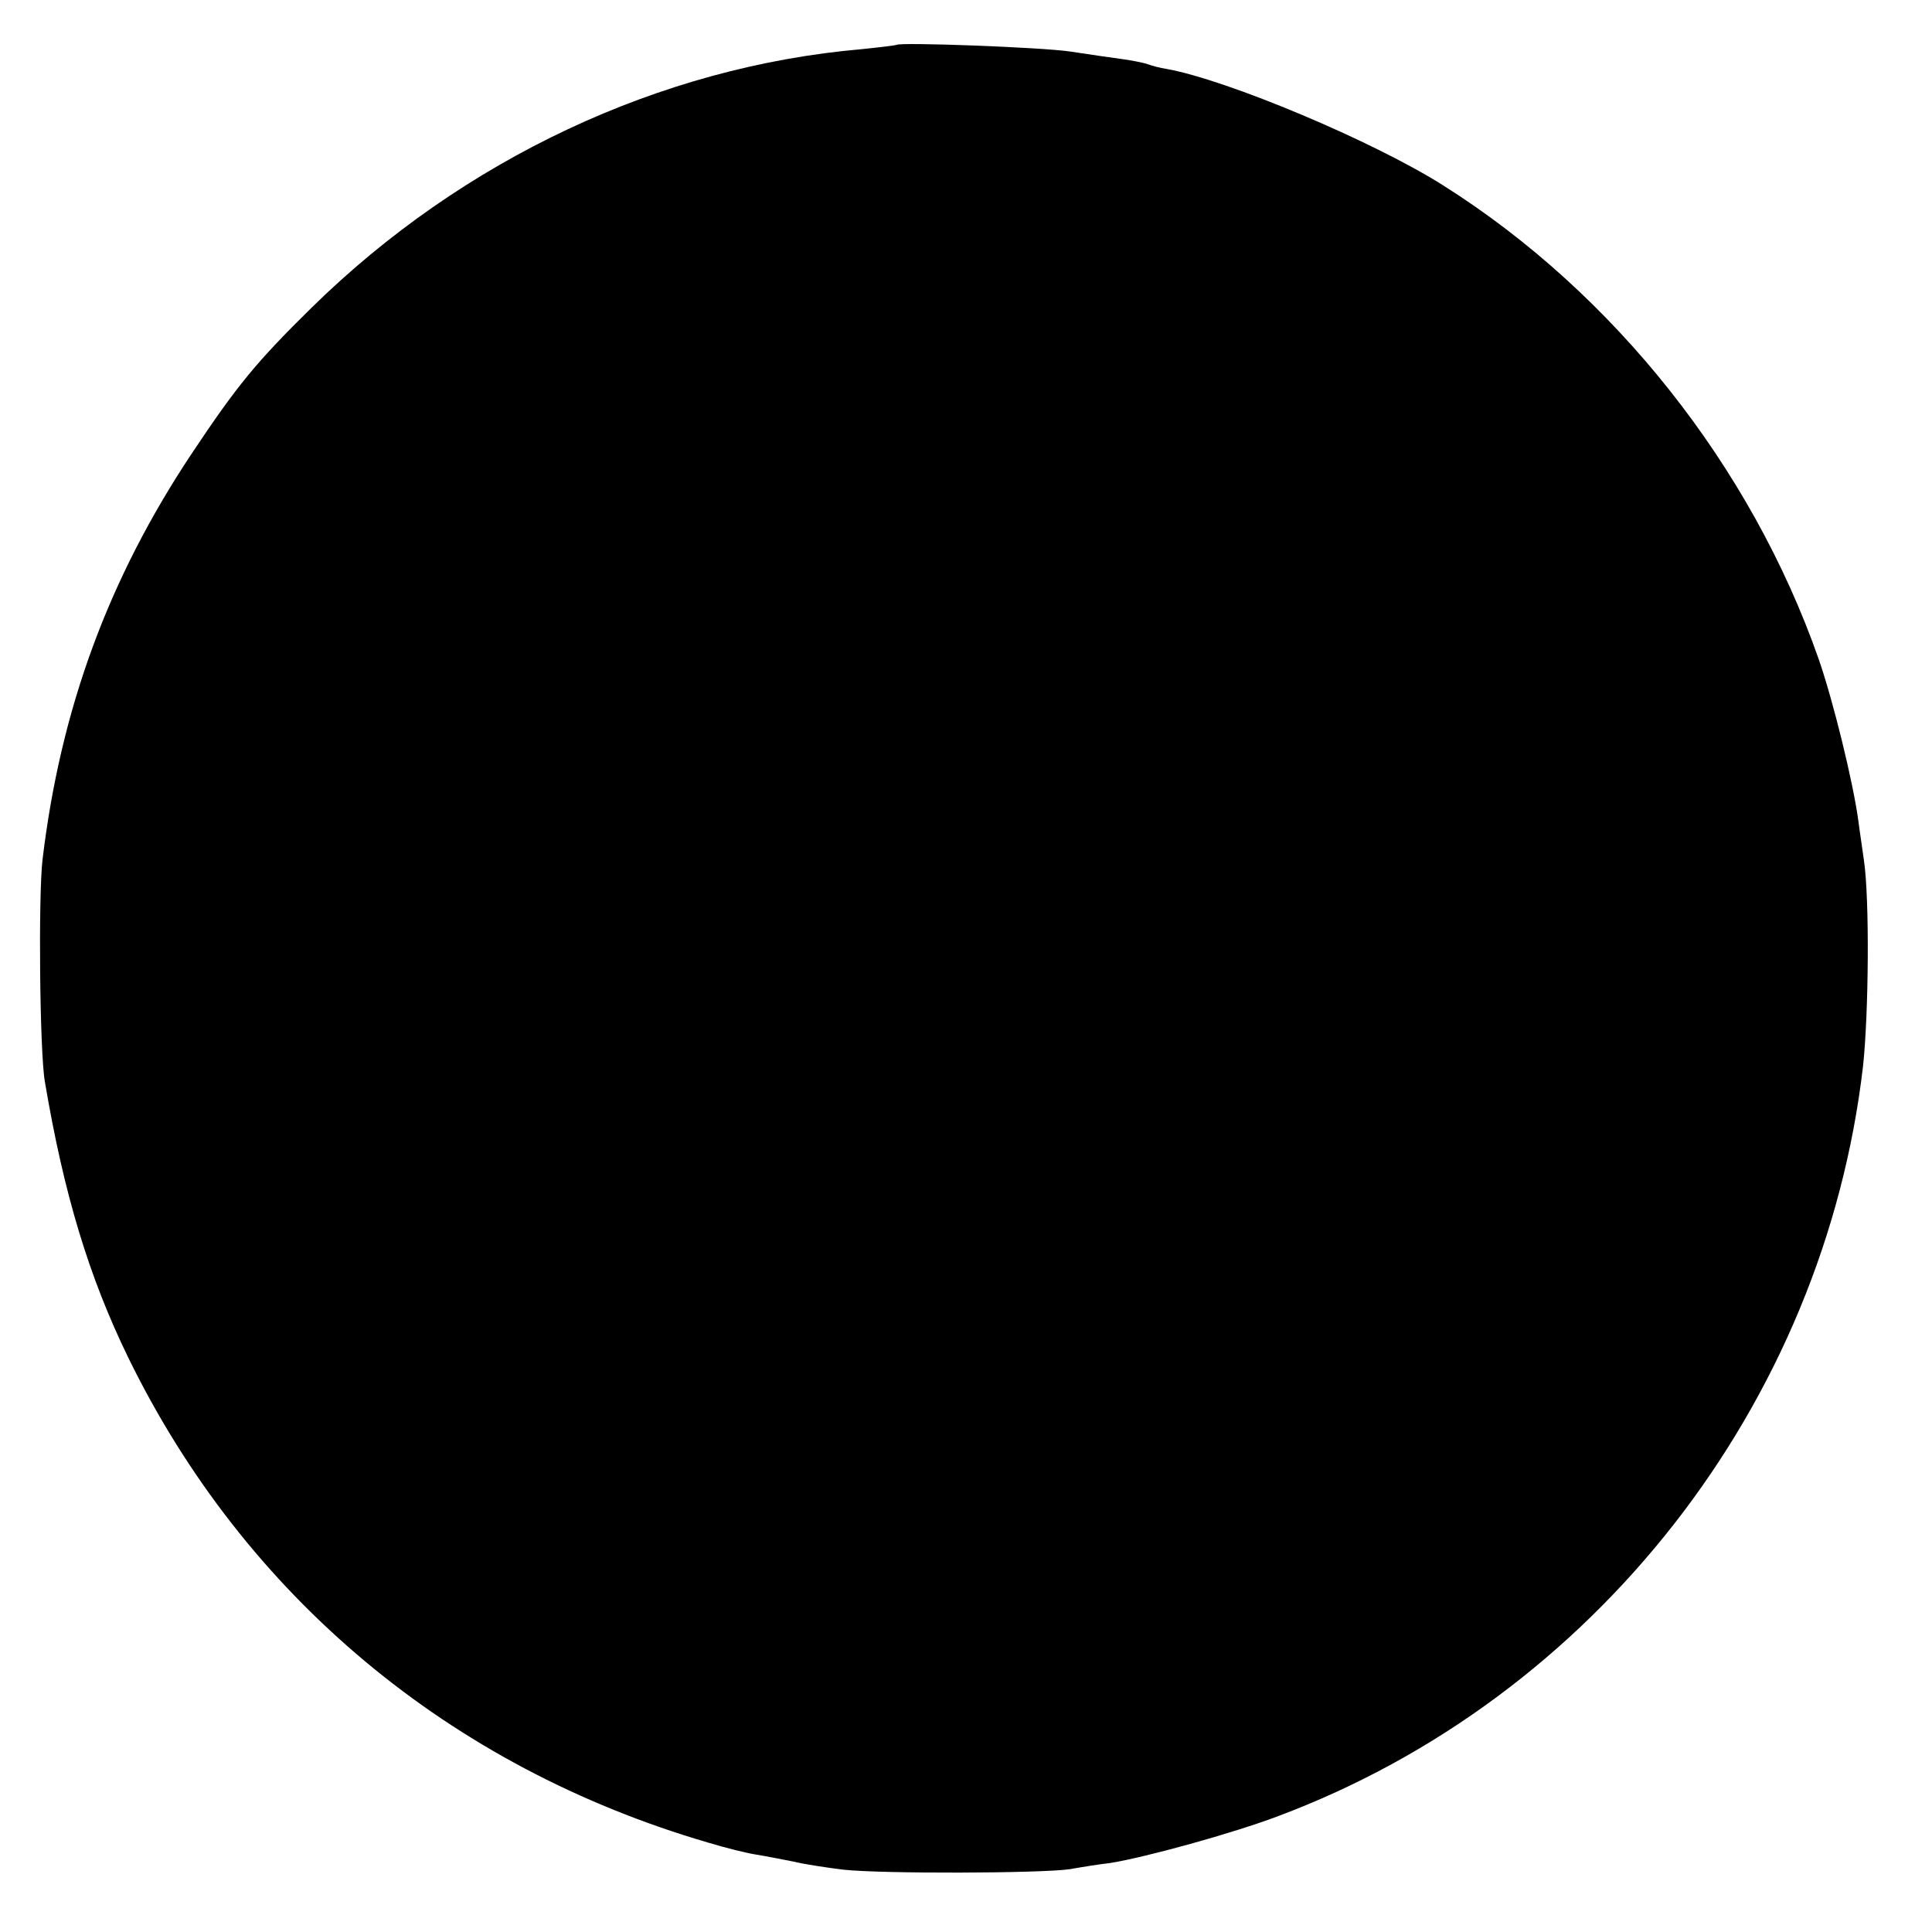 <?xml version="1.0" standalone="no"?>
<!DOCTYPE svg PUBLIC "-//W3C//DTD SVG 20010904//EN"
 "http://www.w3.org/TR/2001/REC-SVG-20010904/DTD/svg10.dtd">
<svg version="1.0" xmlns="http://www.w3.org/2000/svg"
 width="409pt" height="409pt" viewBox="0 0 409 409"
 preserveAspectRatio="xMidYMid meet">
<g transform="translate(0,409) scale(0.1,-0.1)"
fill="#000000" stroke="none">
<path d="M1898 3995 c-2 -1 -34 -5 -73 -9 -428 -37 -845 -233 -1165 -547 -118
-116 -158 -165 -254 -309 -177 -266 -278 -542 -316 -860 -9 -77 -6 -408 5
-470 40 -237 93 -413 177 -585 246 -503 679 -866 1228 -1026 36 -11 81 -22
100 -25 19 -3 55 -10 80 -15 25 -6 72 -13 105 -17 81 -9 417 -8 480 1 28 5 66
11 85 13 75 12 260 63 355 99 671 251 1156 873 1239 1588 12 111 14 353 2 435
-3 23 -9 61 -12 85 -11 81 -53 253 -84 342 -143 408 -433 774 -794 1002 -148
94 -458 224 -586 247 -14 2 -32 7 -40 10 -8 3 -33 8 -55 11 -22 3 -71 10 -110
16 -61 9 -359 20 -367 14z"/>
</g>
</svg>
